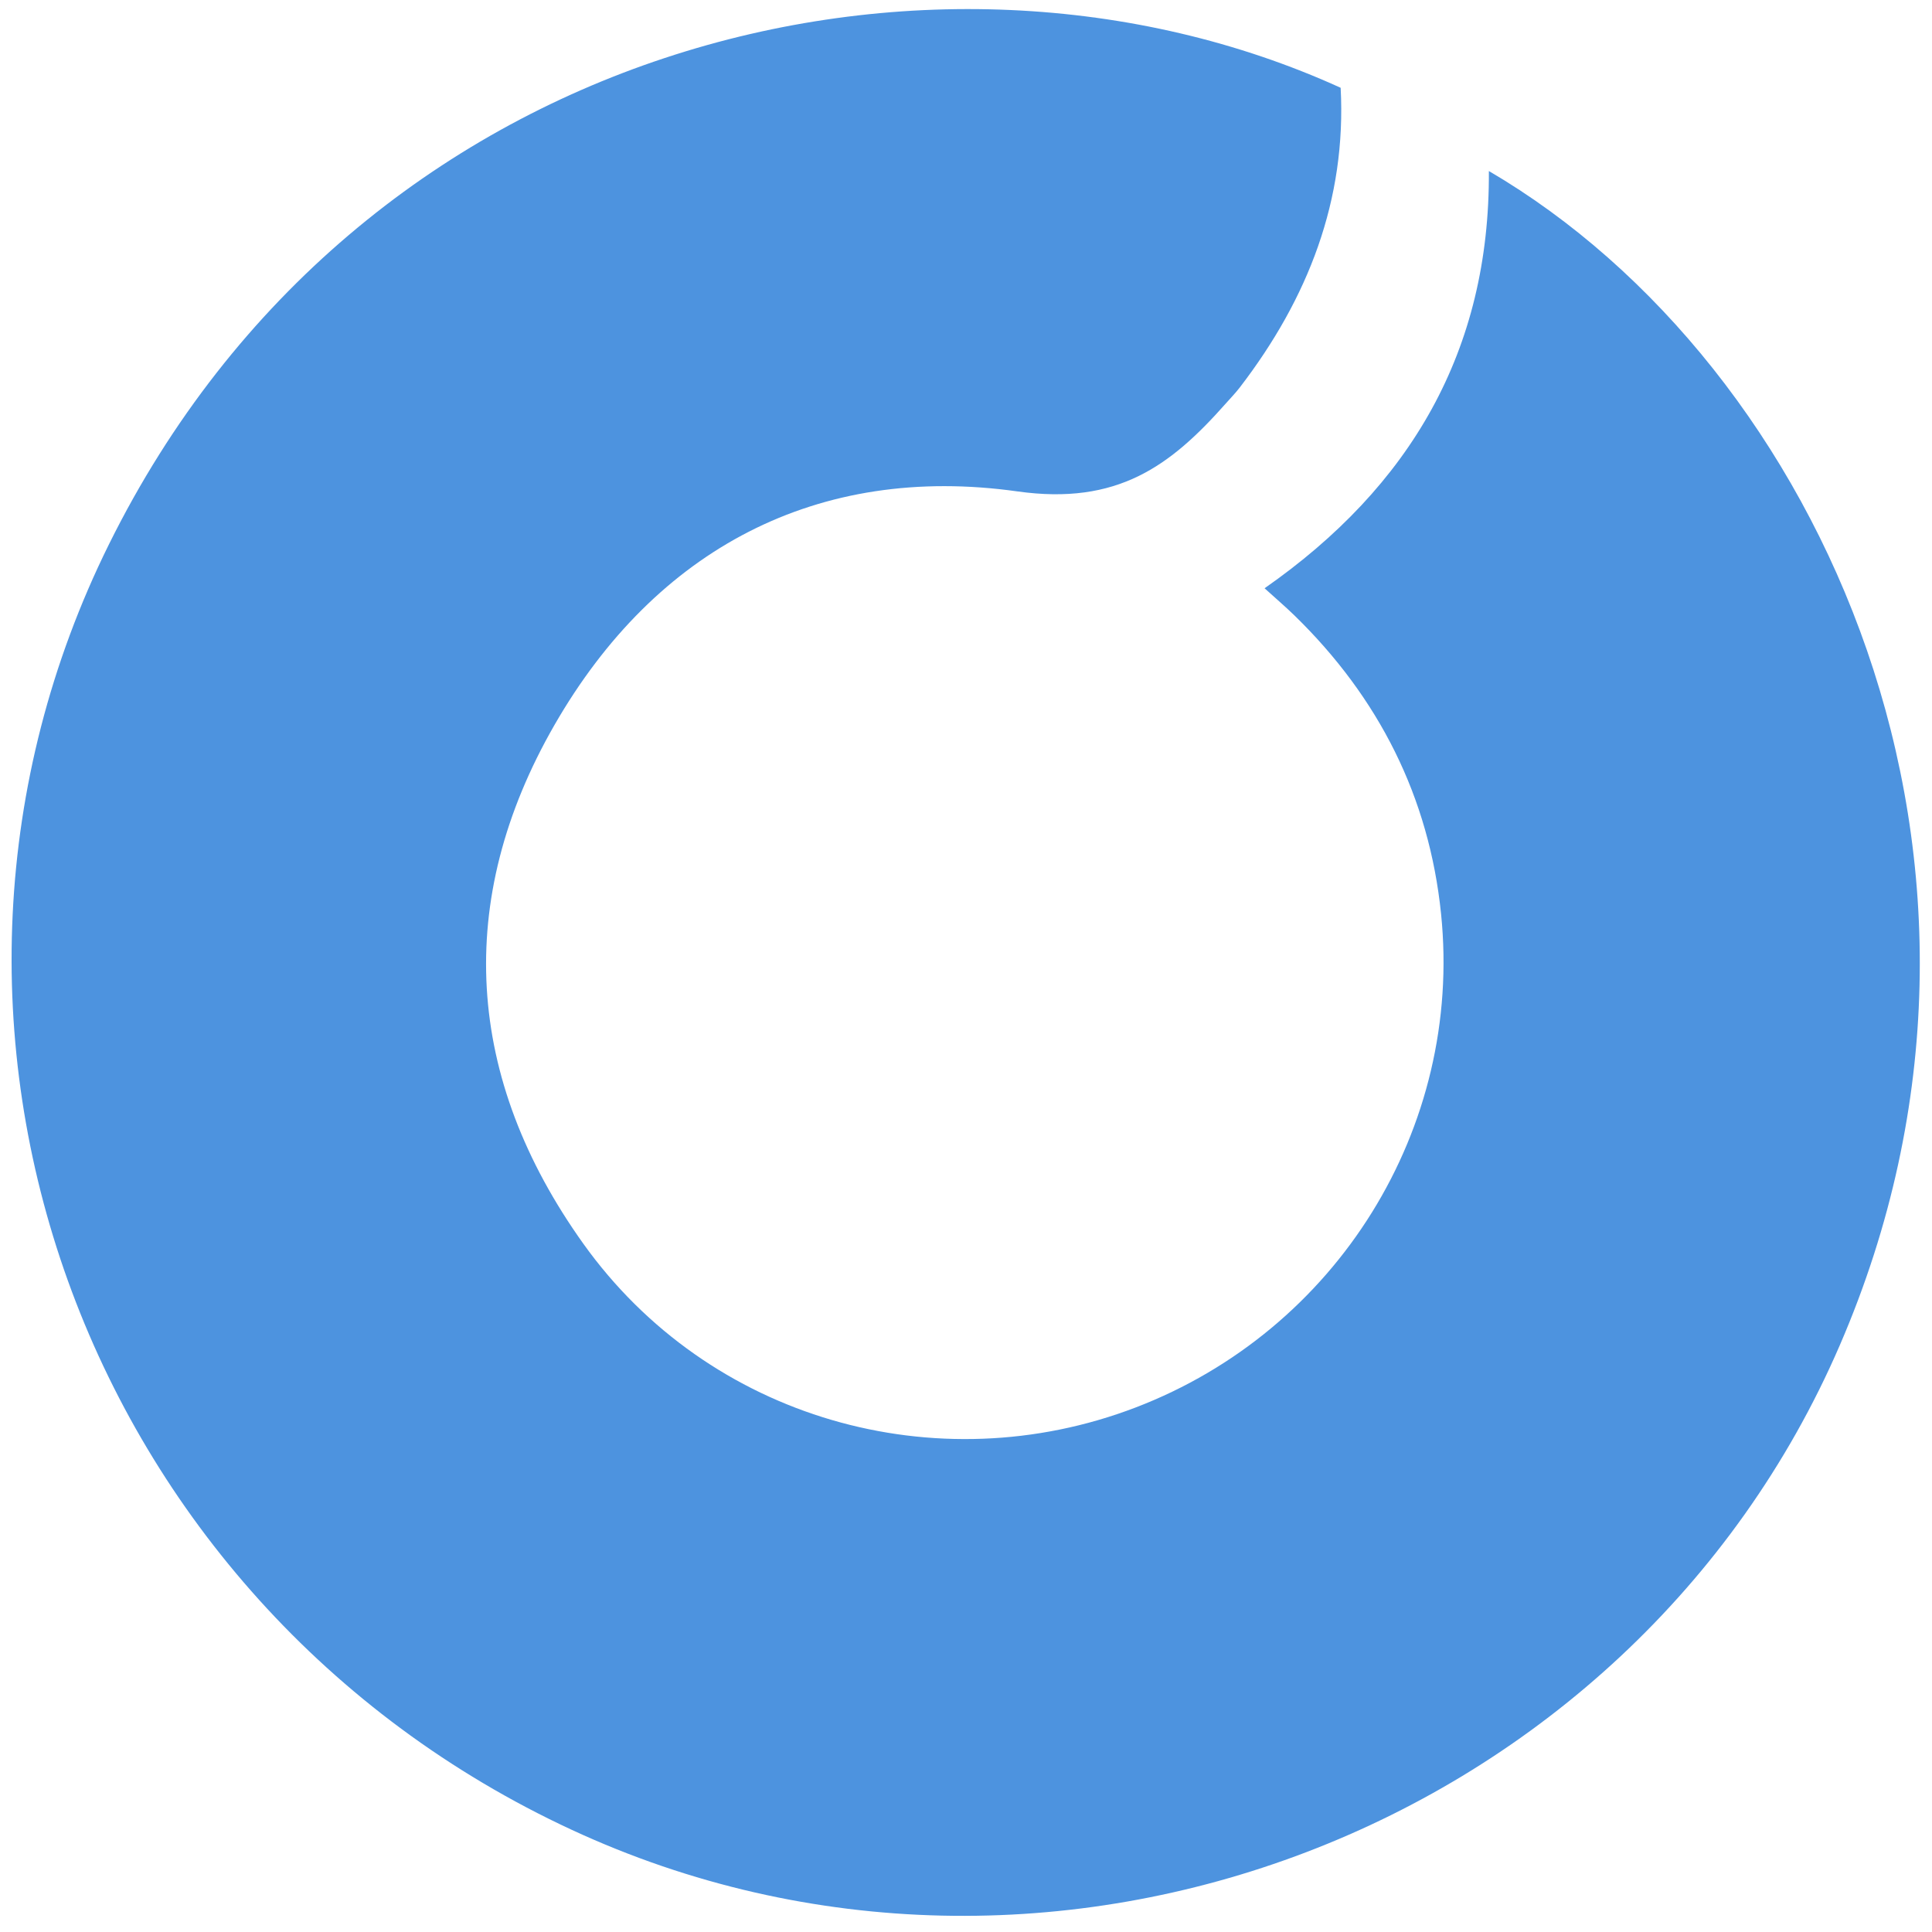 <?xml version="1.0" encoding="iso-8859-1"?>
<!-- Generator: Adobe Illustrator 19.0.0, SVG Export Plug-In . SVG Version: 6.00 Build 0)  -->
<svg version="1.1" id="Layer_1" xmlns="http://www.w3.org/2000/svg" xmlns:xlink="http://www.w3.org/1999/xlink" x="0px" y="0px"
	 viewBox="0 0 500 500" style="enable-background:new 0 0 500 500;" xml:space="preserve">
<path style="fill:#4D93DF;" d="M327.27,152.244c37.754-26.358,58.33-61.49,58.048-107.982
	c85.973,50.306,144.71,179.235,90.82,303.887c-54.194,125.356-204.665,182.722-328.217,125.388
	C21.012,414.645-32.934,264.271,28.228,140.806C92.478,11.109,240.961-25.495,346.961,22.719
	c1.525,29.002-8.415,54.513-26.096,77.545c-1.113,1.45-2.398,2.769-3.612,4.14c-14.321,16.182-28.028,26.417-53.951,22.771
	c-51.673-7.267-93.576,14.858-119.779,60.406c-26.185,45.517-23.082,91.562,7.438,134.284
	c32.419,45.38,91.352,62.136,142.936,42.393c52.06-19.924,84.719-72.192,79.051-127.74c-3.083-30.221-16.122-56-37.94-77.235
	C332.713,157.05,330.271,154.967,327.27,152.244z"/>
</svg>
